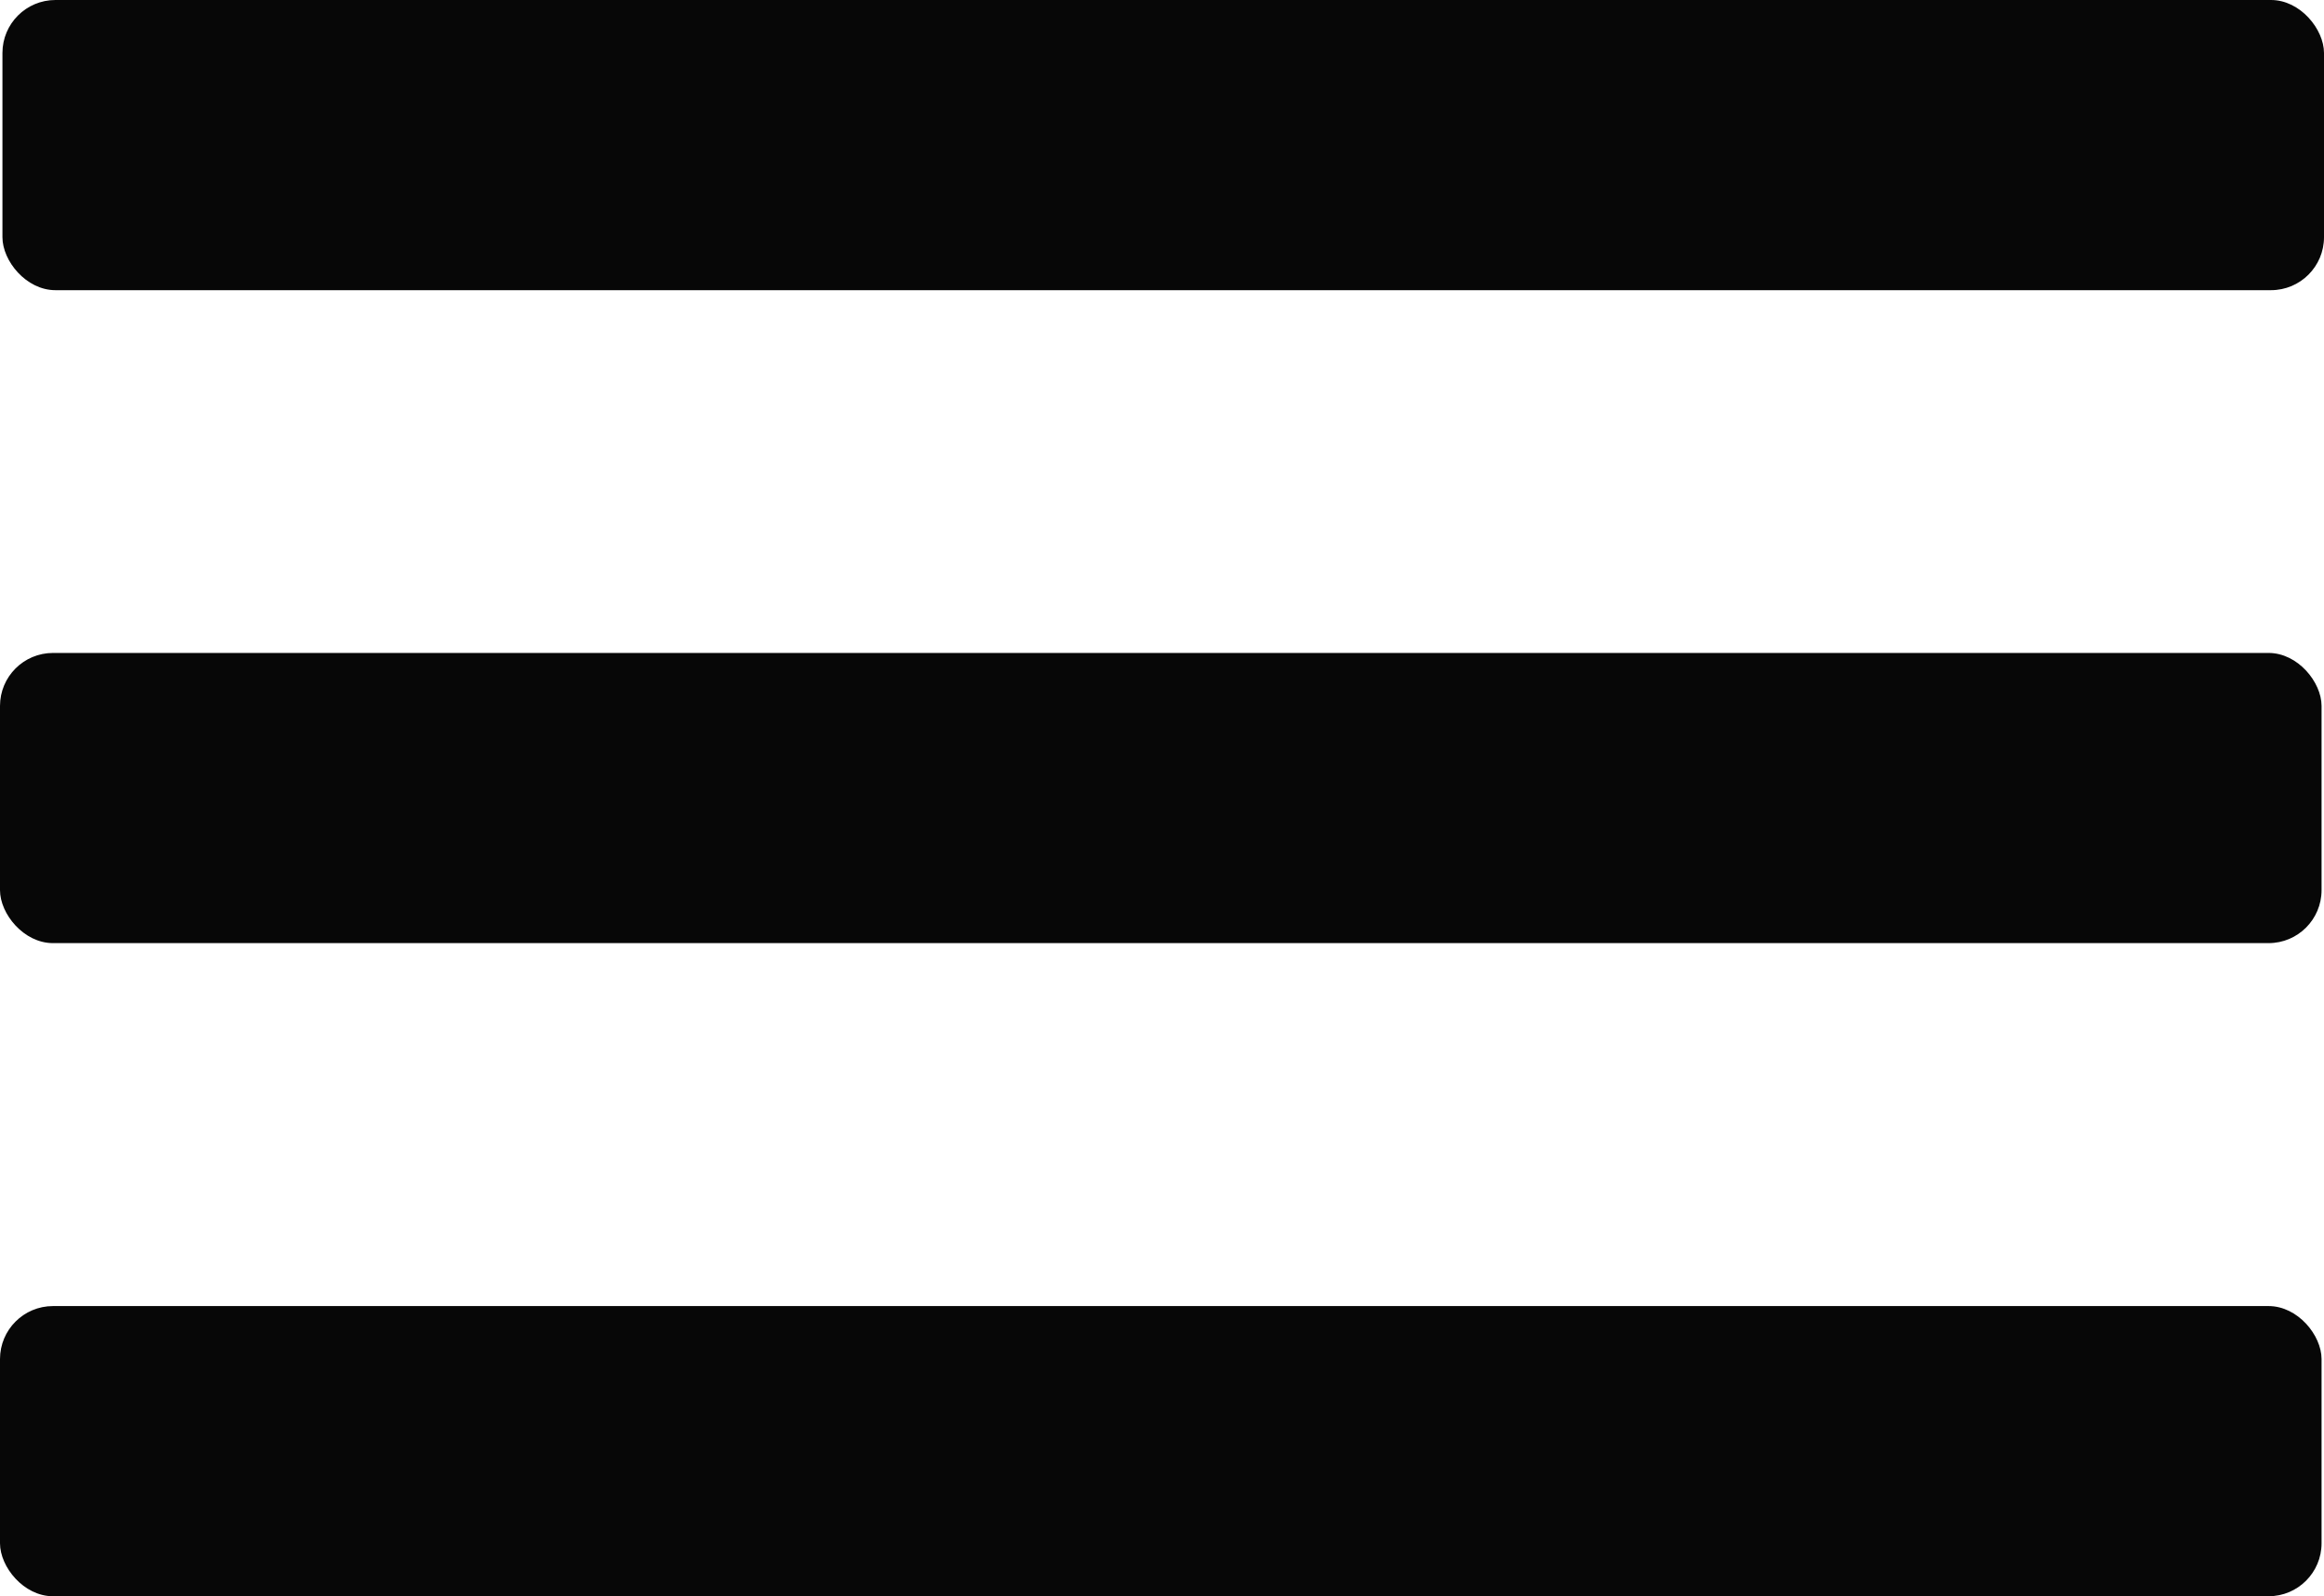 <?xml version="1.0" encoding="UTF-8"?><svg id="Layer_2" xmlns="http://www.w3.org/2000/svg" viewBox="0 0 400.42 275.05"><defs><style>.cls-1{fill:#070707;}</style></defs><g id="Layer_1-2"><rect class="cls-1" x=".42" y="0" width="400" height="50" rx="9.13" ry="9.13"/><rect class="cls-1" y="112.51" width="400" height="50" rx="9.13" ry="9.13"/><rect class="cls-1" y="225.05" width="400" height="50" rx="9.13" ry="9.13"/></g></svg>